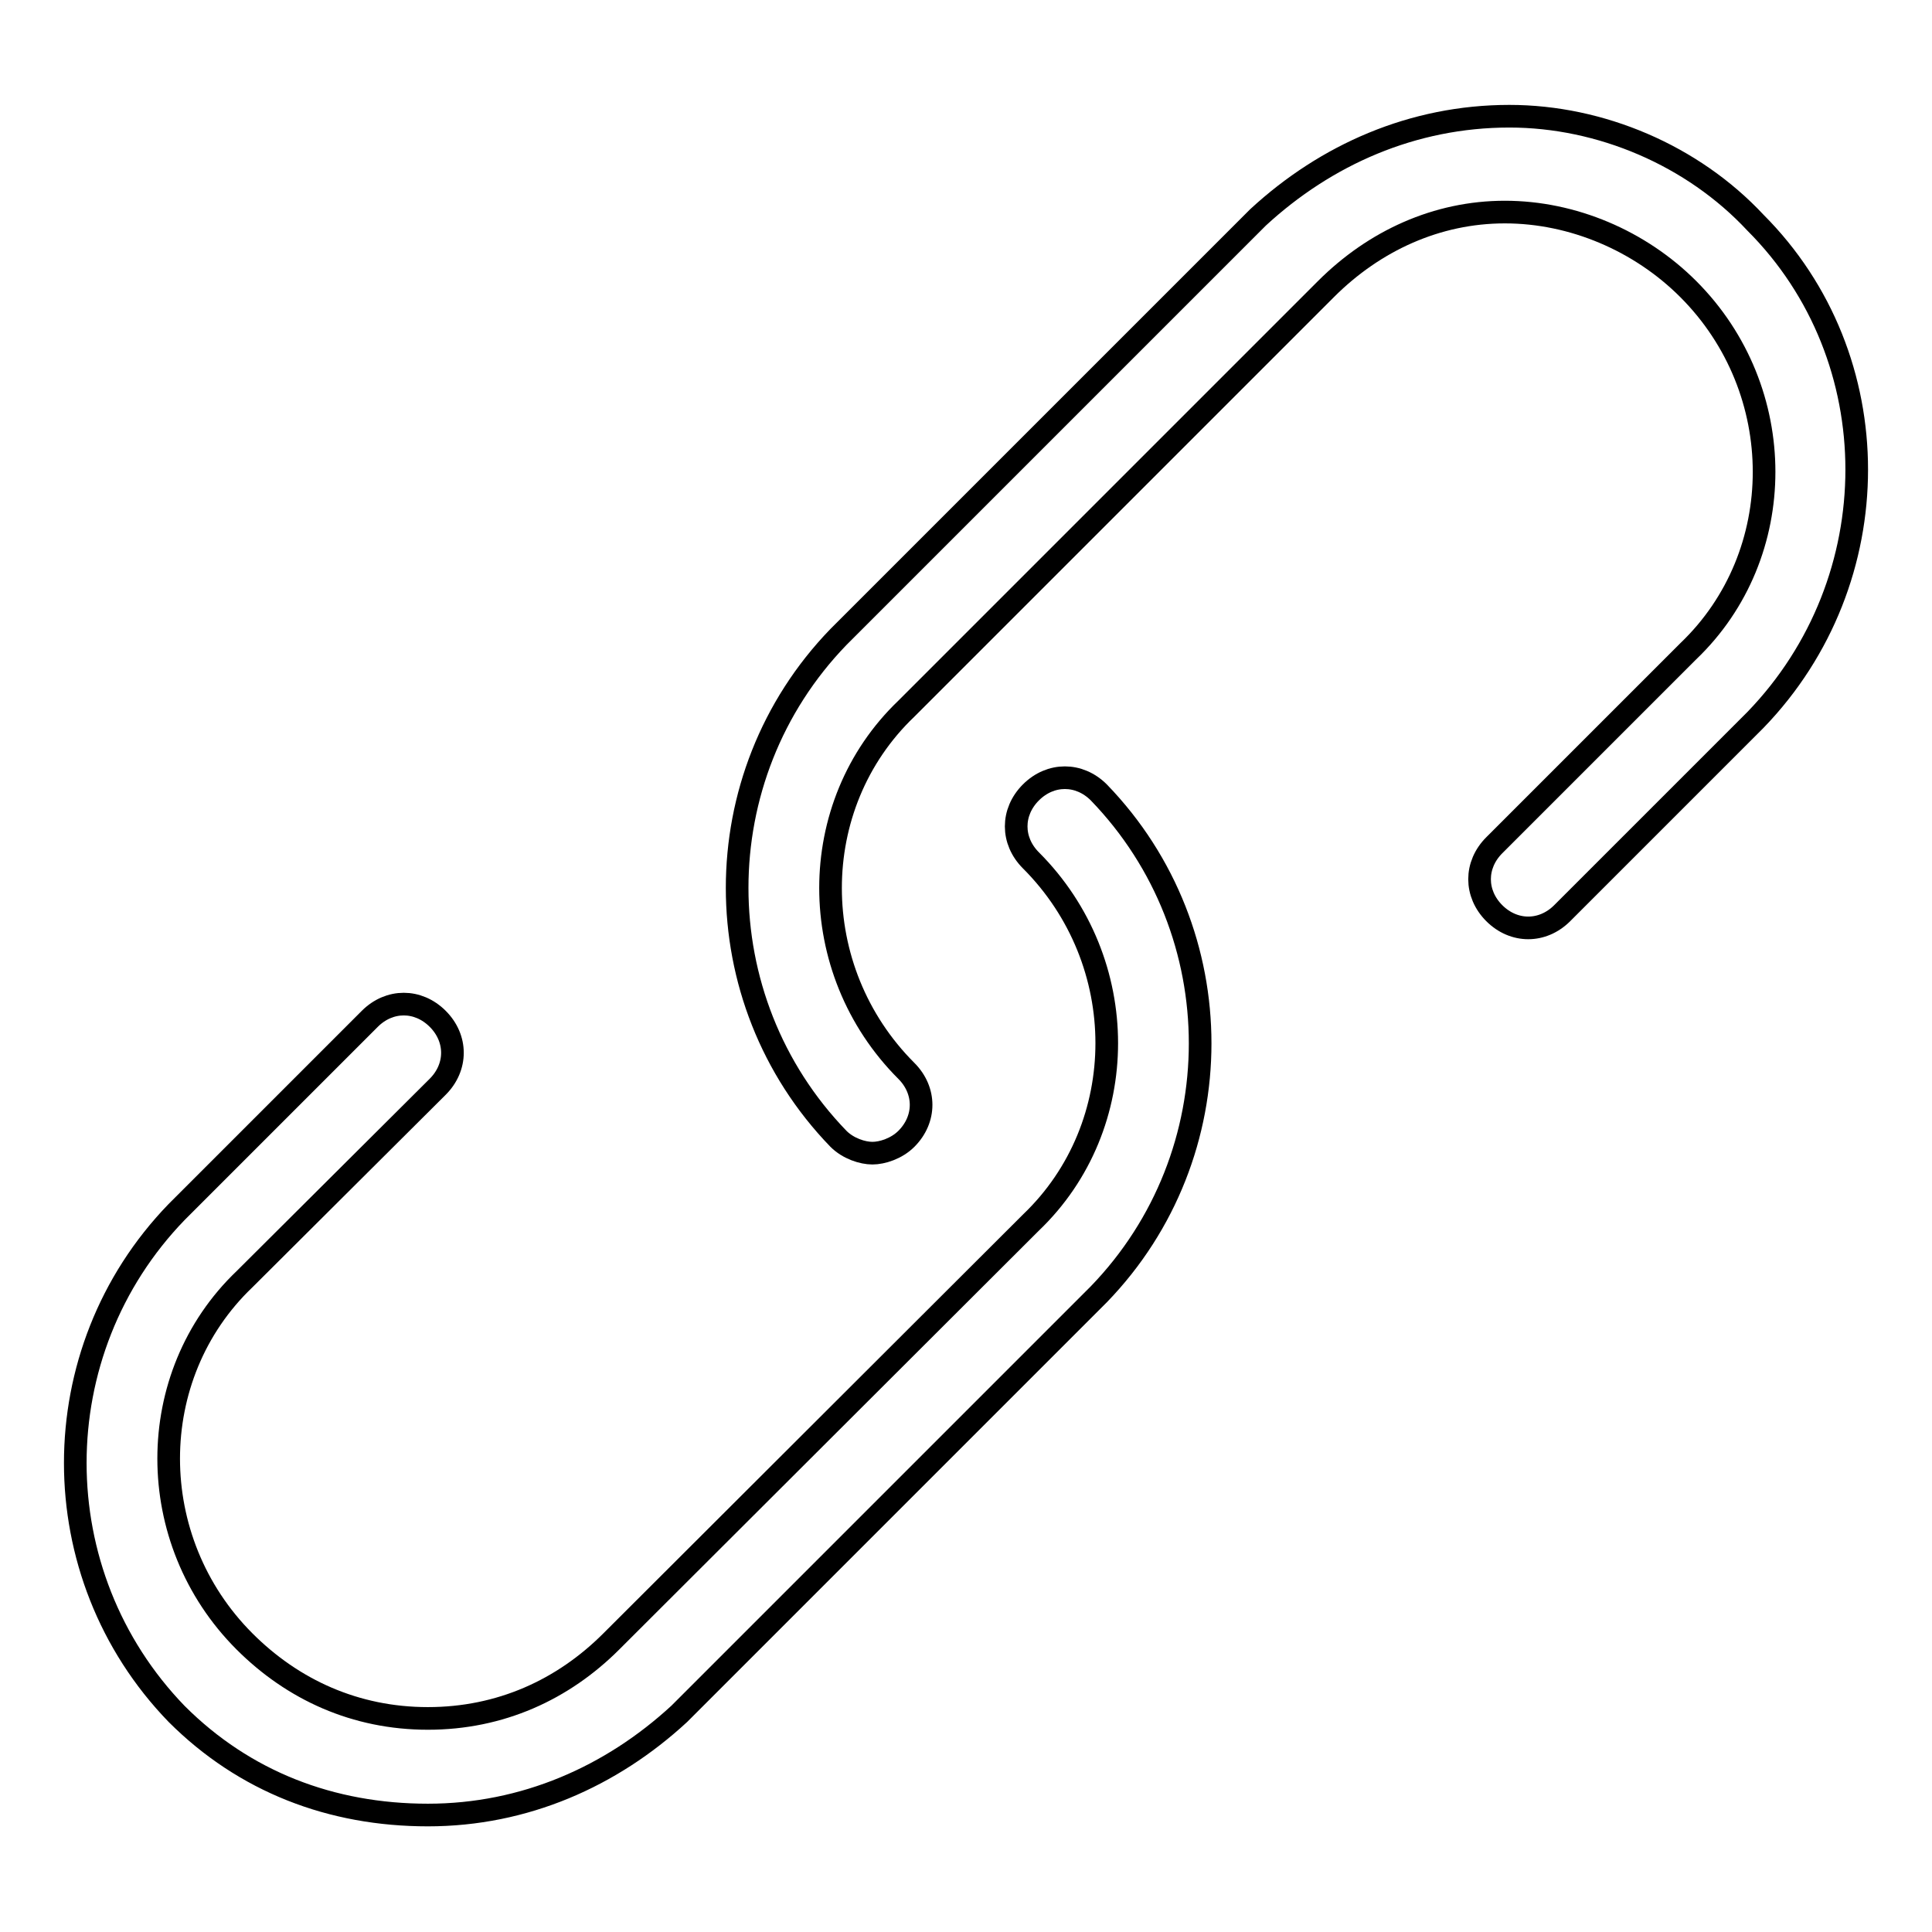 <?xml version="1.0" encoding="utf-8"?>
<!-- Svg Vector Icons : http://www.onlinewebfonts.com/icon -->
<!DOCTYPE svg PUBLIC "-//W3C//DTD SVG 1.1//EN" "http://www.w3.org/Graphics/SVG/1.1/DTD/svg11.dtd">
<svg version="1.1" xmlns="http://www.w3.org/2000/svg" xmlns:xlink="http://www.w3.org/1999/xlink" x="0px" y="0px" viewBox="0 0 256 256" enable-background="new 0 0 256 256" xml:space="preserve">
<g> <path stroke-width="3" fill-opacity="0" stroke="#000000"  d="M58,144c2.6-2.6,2.6-6.4,0-9c-2.6-2.6-6.4-2.6-9,0l-25.6,25.6c-17.9,18.5-17.9,48,0,66.5 c9,9,20.5,13.4,33.3,13.4c12.8,0,24.3-5.1,33.3-13.4l55.6-55.6c17.9-18.5,17.9-48,0-66.5c-2.6-2.6-6.4-2.6-9,0 c-2.6,2.6-2.6,6.4,0,9c13.4,13.4,13.4,35.2,0,48L81,217.5c-6.4,6.4-14.7,10.2-24.3,10.2c-9.6,0-17.9-3.8-24.3-10.2 c-13.4-13.4-13.4-35.2,0-48L58,144L58,144z"/> <path stroke-width="3" fill-opacity="0" stroke="#000000"  d="M200,15.4c-12.8,0-24.3,5.1-33.3,13.4l-55.6,55.6c-17.9,18.5-17.9,48,0,66.5c1.3,1.3,3.2,1.9,4.5,1.9 c1.3,0,3.2-0.6,4.5-1.9c2.6-2.6,2.6-6.4,0-9c-13.4-13.4-13.4-35.2,0-48l55.6-55.6c6.4-6.4,14.7-10.2,23.7-10.2 c9,0,17.9,3.8,24.3,10.2c13.4,13.4,13.4,35.2,0,48L198,112c-2.6,2.6-2.6,6.4,0,9c2.6,2.6,6.4,2.6,9,0l25.6-25.6 c17.9-18.5,17.9-48,0-65.9C224.3,20.6,212.1,15.4,200,15.4L200,15.4z"/></g>
</svg>